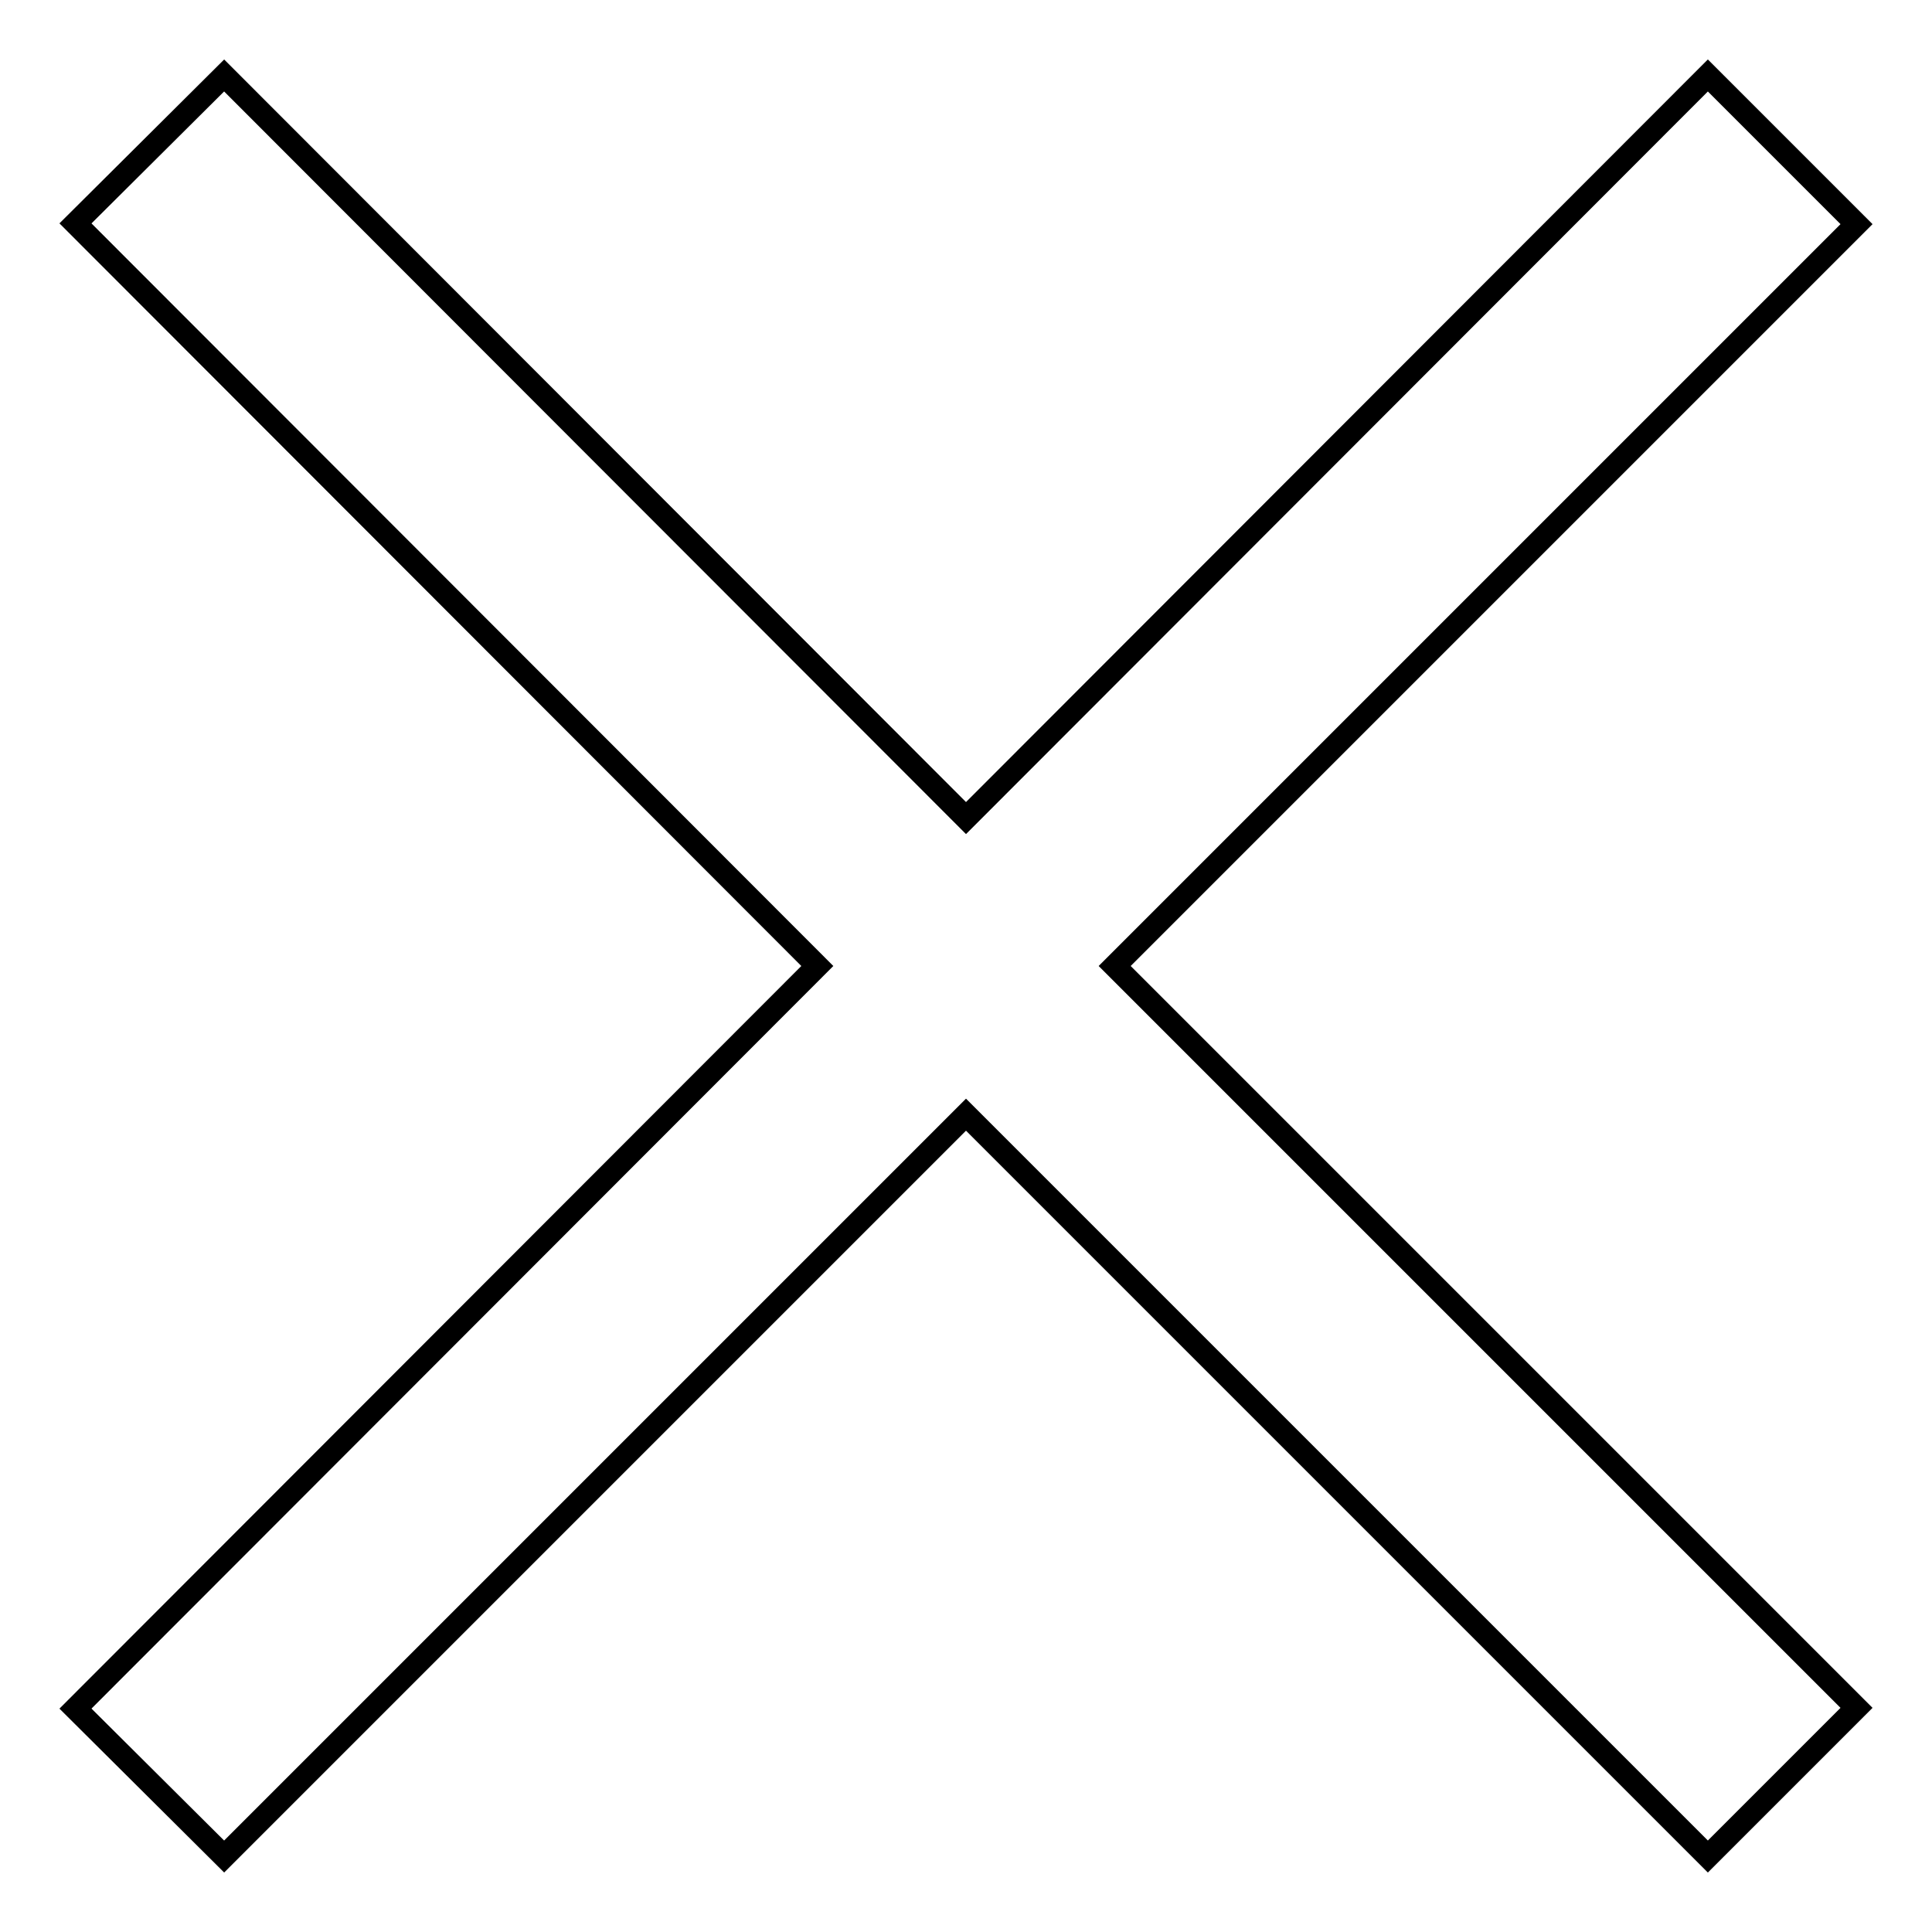 <?xml version="1.0" encoding="utf-8"?>
<!-- Svg Vector Icons : http://www.onlinewebfonts.com/icon -->
<!DOCTYPE svg PUBLIC "-//W3C//DTD SVG 1.1//EN" "http://www.w3.org/Graphics/SVG/1.1/DTD/svg11.dtd">
<svg version="1.1" xmlns="http://www.w3.org/2000/svg" xmlns:xlink="http://www.w3.org/1999/xlink" x="0px" y="0px" viewBox="0 0 256 256" enable-background="new 0 0 256 256" xml:space="preserve">
<g> <path stroke-width="3" fill-opacity="0" stroke="#000000"  d="M29.7,10L10,29.6l98.3,98.4L10,226.4L29.7,246l98.3-98.3l98.3,98.3l19.7-19.7L147.7,128L246,29.7L226.3,10 L128,108.4L29.7,10z"/></g>
</svg>